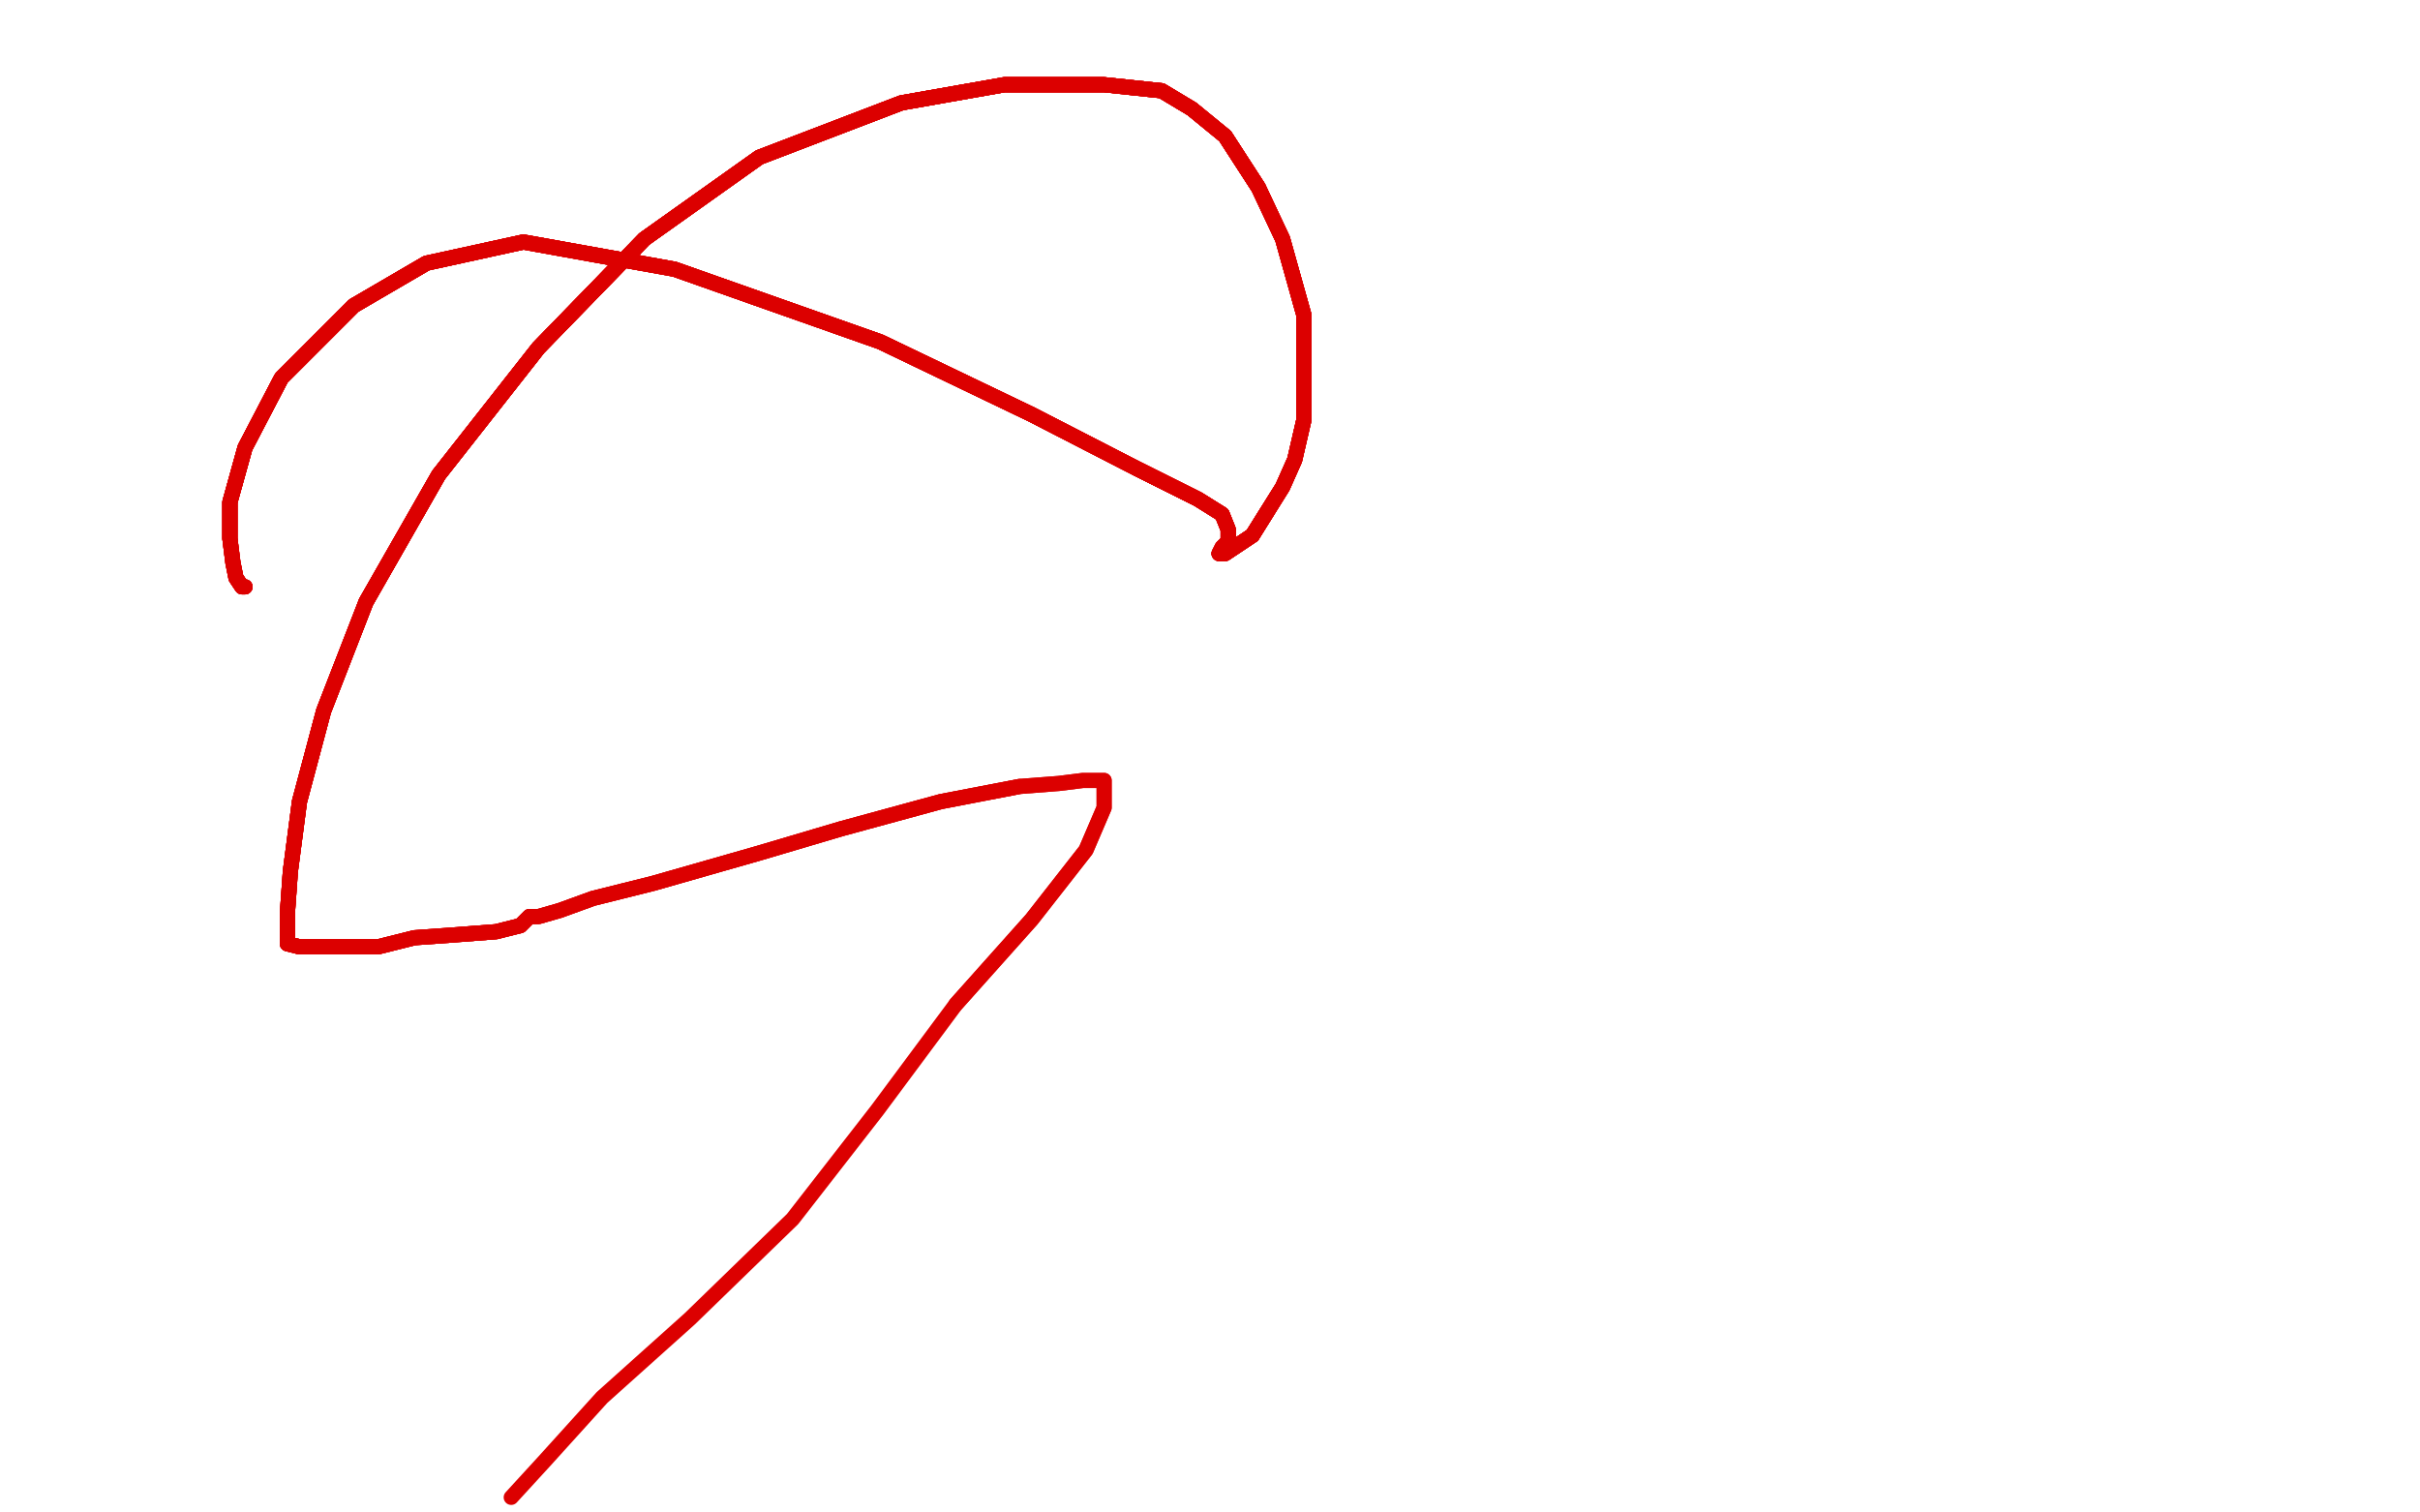 <?xml version="1.0" standalone="no"?>
<!DOCTYPE svg PUBLIC "-//W3C//DTD SVG 1.1//EN"
"http://www.w3.org/Graphics/SVG/1.1/DTD/svg11.dtd">

<svg width="800" height="500" version="1.1" xmlns="http://www.w3.org/2000/svg" xmlns:xlink="http://www.w3.org/1999/xlink" style="stroke-antialiasing: false"><desc>This SVG has been created on https://colorillo.com/</desc><rect x='0' y='0' width='800' height='500' style='fill: rgb(255,255,255); stroke-width:0' /><polyline points="81,194 80,194 78,191 77,186 76,178 76,166 81,148 93,125 117,101 141,87" style="fill: none; stroke: #dc0000; stroke-width: 5; stroke-linejoin: round; stroke-linecap: round; stroke-antialiasing: false; stroke-antialias: 0; opacity: 1.0"/>
<polyline points="81,194 80,194 78,191 77,186 76,178 76,166 81,148 93,125 117,101 141,87 173,80 223,89 291,113 341,137 376,155 396,165 404,170 406,175 406,179" style="fill: none; stroke: #dc0000; stroke-width: 5; stroke-linejoin: round; stroke-linecap: round; stroke-antialiasing: false; stroke-antialias: 0; opacity: 1.0"/>
<polyline points="81,194 80,194 78,191 77,186 76,178 76,166 81,148 93,125 117,101 141,87 173,80 223,89 291,113 341,137 376,155 396,165 404,170 406,175 406,179 404,181 403,183 405,183 414,177 419,169" style="fill: none; stroke: #dc0000; stroke-width: 5; stroke-linejoin: round; stroke-linecap: round; stroke-antialiasing: false; stroke-antialias: 0; opacity: 1.0"/>
<polyline points="81,194 80,194 78,191 77,186 76,178 76,166 81,148 93,125 117,101 141,87 173,80 223,89 291,113 341,137 376,155 396,165 404,170 406,175 406,179 404,181 403,183 405,183 414,177 419,169 424,161 424,161 428,152 431,139 431,123 431,104 431,104 424,79 416,62 405,45" style="fill: none; stroke: #dc0000; stroke-width: 5; stroke-linejoin: round; stroke-linecap: round; stroke-antialiasing: false; stroke-antialias: 0; opacity: 1.0"/>
<polyline points="81,194 80,194 78,191 77,186 76,178 76,166 81,148 93,125 117,101 141,87 173,80 223,89 291,113 341,137 376,155 396,165 404,170 406,175 406,179 404,181 403,183 405,183 414,177 419,169 424,161 424,161 428,152 431,139 431,123 431,104 431,104 424,79 416,62 405,45 394,36 384,30 365,28 332,28 298,34 251,52 213,79 178,115 145,157 121,199" style="fill: none; stroke: #dc0000; stroke-width: 5; stroke-linejoin: round; stroke-linecap: round; stroke-antialiasing: false; stroke-antialias: 0; opacity: 1.0"/>
<polyline points="76,178 76,166 81,148 93,125 117,101 141,87 173,80 223,89 291,113 341,137 376,155 396,165 404,170 406,175 406,179 404,181 403,183 405,183 414,177 419,169 424,161 424,161 428,152 431,139 431,123 431,104 431,104 424,79 416,62 405,45 394,36 384,30 365,28 332,28 298,34 251,52 213,79 178,115 145,157 121,199 107,235 99,265 96,288 95,302 95,308 95,310 95,312 99,313" style="fill: none; stroke: #dc0000; stroke-width: 5; stroke-linejoin: round; stroke-linecap: round; stroke-antialiasing: false; stroke-antialias: 0; opacity: 1.0"/>
<polyline points="376,155 396,165 404,170 406,175 406,179 404,181 403,183 405,183 414,177 419,169 424,161 424,161 428,152 431,139 431,123 431,104 431,104 424,79 416,62 405,45 394,36 384,30 365,28 332,28 298,34 251,52 213,79 178,115 145,157 121,199 107,235 99,265 96,288 95,302 95,308 95,310 95,312 99,313 111,313 125,313 137,310 151,309 164,308 172,306 175,303" style="fill: none; stroke: #dc0000; stroke-width: 5; stroke-linejoin: round; stroke-linecap: round; stroke-antialiasing: false; stroke-antialias: 0; opacity: 1.0"/>
<polyline points="403,183 405,183 414,177 419,169 424,161 424,161 428,152 431,139 431,123 431,104 431,104 424,79 416,62 405,45 394,36 384,30 365,28 332,28 298,34 251,52 213,79 178,115 145,157 121,199 107,235 99,265 96,288 95,302 95,308 95,310 95,312 99,313 111,313 125,313 137,310 151,309 164,308 172,306 175,303 178,303 185,301 196,297 216,292 251,282 278,274 311,265 337,260" style="fill: none; stroke: #dc0000; stroke-width: 5; stroke-linejoin: round; stroke-linecap: round; stroke-antialiasing: false; stroke-antialias: 0; opacity: 1.0"/>
<polyline points="416,62 405,45 394,36 384,30 365,28 332,28 298,34 251,52 213,79 178,115 145,157 121,199 107,235 99,265 96,288 95,302 95,308 95,310 95,312 99,313 111,313 125,313 137,310 151,309 164,308 172,306 175,303 178,303 185,301 196,297 216,292 251,282 278,274 311,265 337,260 350,259 358,258 362,258 365,258 365,260 365,267 359,281 341,304 316,332" style="fill: none; stroke: #dc0000; stroke-width: 5; stroke-linejoin: round; stroke-linecap: round; stroke-antialiasing: false; stroke-antialias: 0; opacity: 1.0"/>
<polyline points="416,62 405,45 394,36 384,30 365,28 332,28 298,34 251,52 213,79 178,115 145,157 121,199 107,235 99,265 96,288 95,302 95,308 95,310 95,312 99,313 111,313 125,313 137,310 151,309 164,308 172,306 175,303 178,303 185,301 196,297 216,292 251,282 278,274 311,265 337,260 350,259 358,258 362,258 365,258 365,260 365,267 359,281 341,304 316,332 290,367 262,403 228,436 199,462 180,483 169,495" style="fill: none; stroke: #dc0000; stroke-width: 5; stroke-linejoin: round; stroke-linecap: round; stroke-antialiasing: false; stroke-antialias: 0; opacity: 1.0"/>
</svg>
